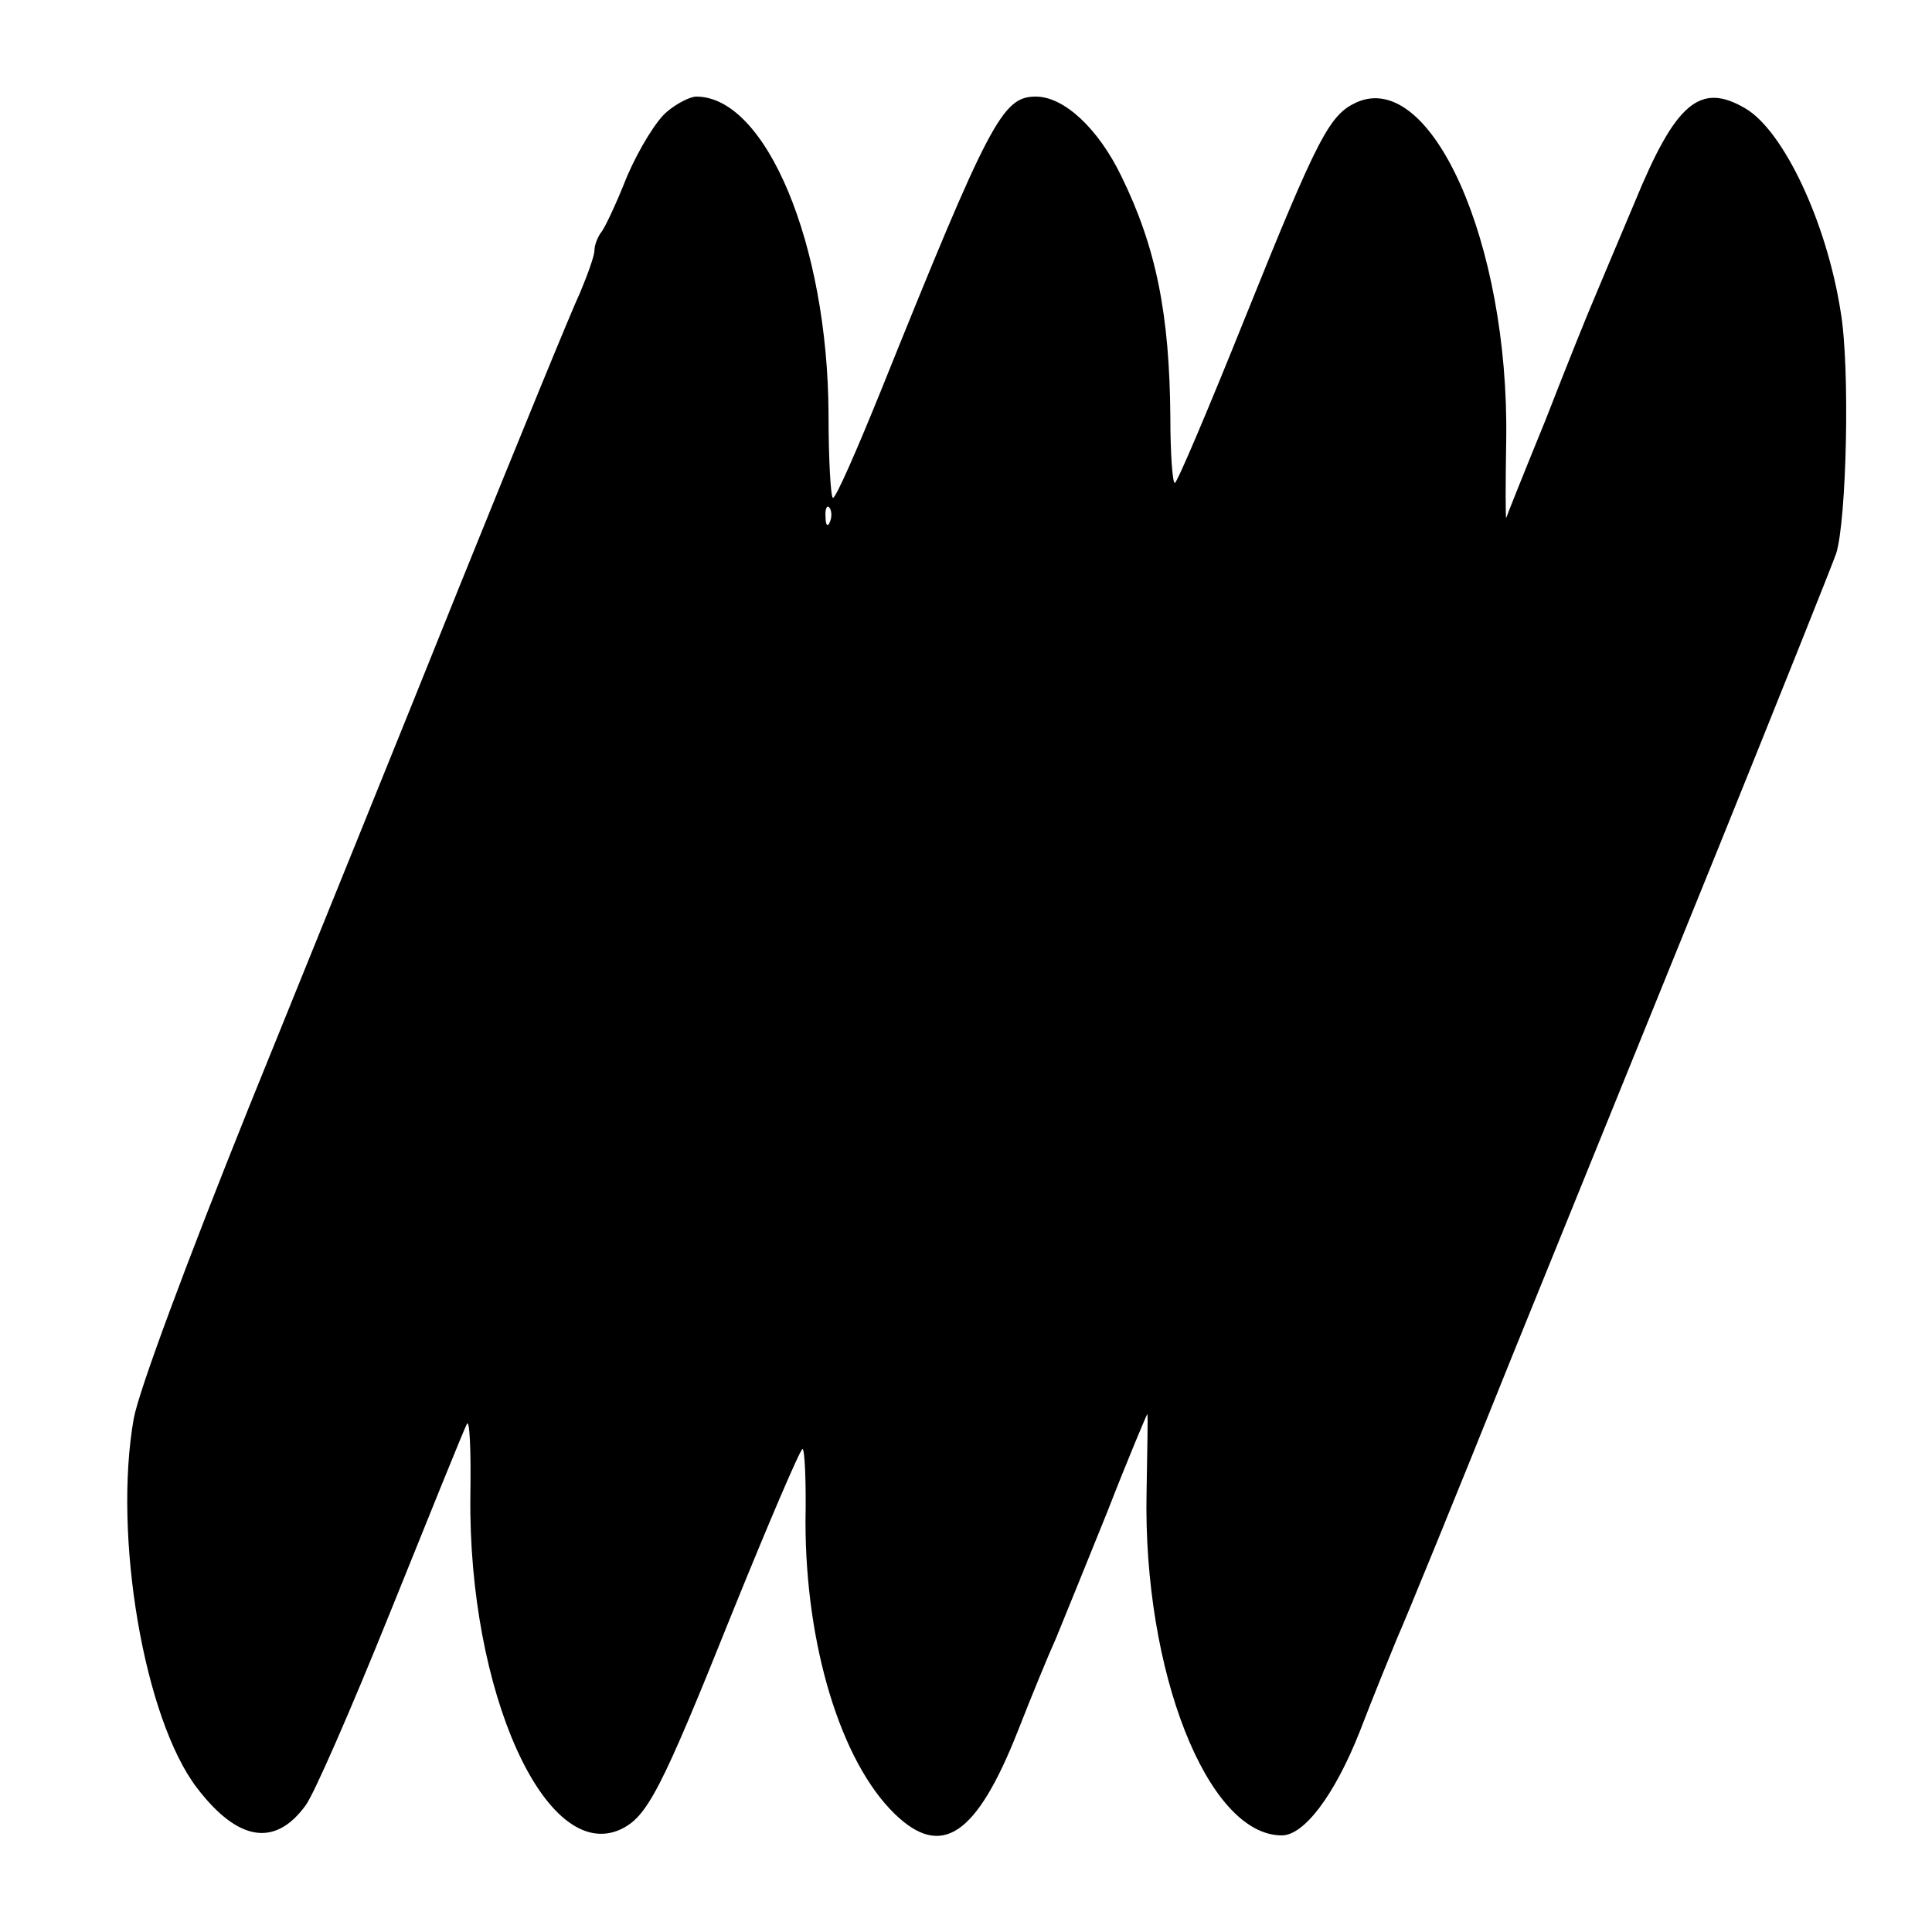<?xml version="1.0" standalone="no"?>
<!DOCTYPE svg PUBLIC "-//W3C//DTD SVG 20010904//EN"
 "http://www.w3.org/TR/2001/REC-SVG-20010904/DTD/svg10.dtd">
<svg version="1.0" xmlns="http://www.w3.org/2000/svg"
 width="260pt" height="260pt" viewBox="0 0 260 260"
 preserveAspectRatio="xMidYMid meet">
<g transform="translate(0,260) scale(0.1,-0.1)"
fill="#000000" stroke="none">
<path d="M898 2450 c-14 -11 -38 -50 -54 -87 -15 -38 -31 -72 -36 -77 -4 -6
-8 -16 -8 -23 0 -7 -9 -32 -19 -56 -11 -23 -83 -199 -161 -392 -77 -192 -206
-510 -285 -705 -84 -209 -148 -381 -155 -419 -28 -158 14 -404 85 -497 55 -72
105 -80 146 -24 11 14 62 131 114 260 52 129 98 243 103 253 4 10 6 -34 5 -96
-3 -263 101 -495 202 -449 36 17 54 51 151 293 49 121 91 219 94 219 3 0 5
-44 4 -98 0 -165 47 -322 120 -393 63 -61 110 -30 166 112 18 46 41 102 51
124 9 22 40 98 69 170 28 72 53 131 54 132 1 1 0 -46 -1 -105 -5 -241 82 -462
182 -462 30 0 71 54 105 140 18 47 41 103 50 125 10 22 80 193 155 380 76 187
202 498 280 690 78 193 148 368 156 390 14 44 19 251 6 326 -19 121 -77 243
-128 273 -61 36 -94 8 -149 -126 -24 -57 -49 -116 -56 -133 -7 -16 -36 -88
-64 -160 -29 -71 -53 -131 -53 -132 -1 -1 -1 47 0 105 4 265 -101 500 -202
454 -36 -17 -51 -45 -150 -291 -49 -122 -91 -221 -94 -221 -3 0 -6 39 -6 88
-1 139 -19 229 -66 325 -31 64 -77 107 -115 107 -45 0 -62 -32 -209 -397 -32
-79 -60 -143 -64 -143 -3 0 -6 51 -6 113 -1 228 -84 427 -178 427 -8 0 -26 -9
-39 -20z m219 -552 c-3 -8 -6 -5 -6 6 -1 11 2 17 5 13 3 -3 4 -12 1 -19z"/>
</g>
</svg>

